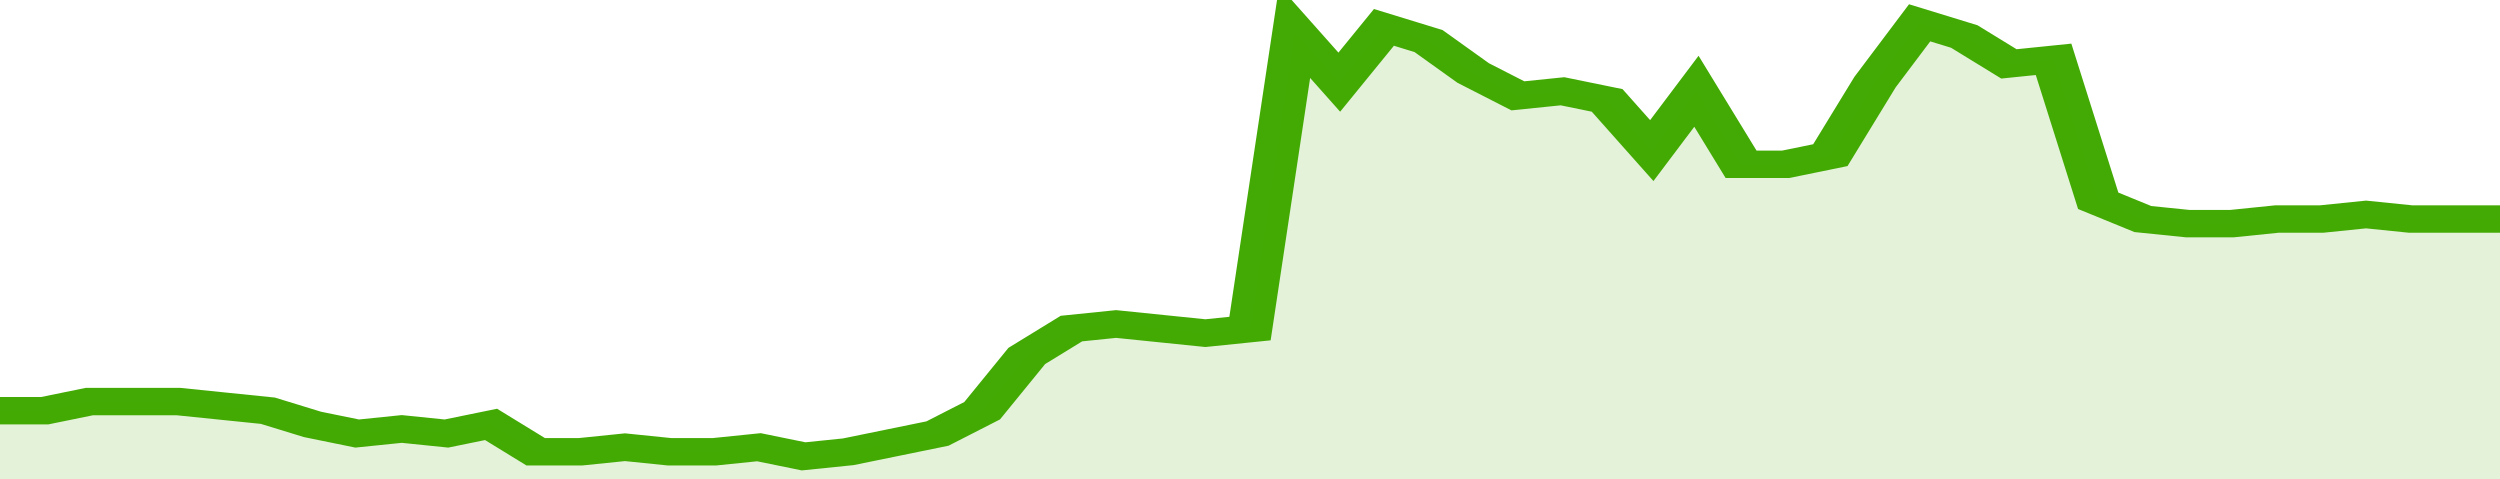 <svg xmlns="http://www.w3.org/2000/svg" viewBox="0 0 336 105" width="120" height="23" preserveAspectRatio="none">
				 <polyline fill="none" stroke="#43AA05" stroke-width="6" points="0, 90 6, 90 12, 88 18, 88 24, 88 30, 89 36, 90 42, 93 48, 95 54, 94 60, 95 66, 93 72, 99 78, 99 84, 98 90, 99 96, 99 102, 98 108, 100 114, 99 120, 97 126, 95 132, 90 138, 78 144, 72 150, 71 156, 72 162, 73 168, 72 174, 7 180, 18 186, 6 192, 9 198, 16 204, 21 210, 20 216, 22 222, 33 228, 20 234, 36 240, 36 246, 34 252, 18 258, 5 264, 8 270, 14 276, 13 282, 44 288, 48 294, 49 300, 49 306, 48 312, 48 318, 47 324, 48 330, 48 336, 48 336, 48 "> </polyline>
				 <polygon fill="#43AA05" opacity="0.15" points="0, 105 0, 90 6, 90 12, 88 18, 88 24, 88 30, 89 36, 90 42, 93 48, 95 54, 94 60, 95 66, 93 72, 99 78, 99 84, 98 90, 99 96, 99 102, 98 108, 100 114, 99 120, 97 126, 95 132, 90 138, 78 144, 72 150, 71 156, 72 162, 73 168, 72 174, 7 180, 18 186, 6 192, 9 198, 16 204, 21 210, 20 216, 22 222, 33 228, 20 234, 36 240, 36 246, 34 252, 18 258, 5 264, 8 270, 14 276, 13 282, 44 288, 48 294, 49 300, 49 306, 48 312, 48 318, 47 324, 48 330, 48 336, 48 336, 105 "></polygon>
			</svg>